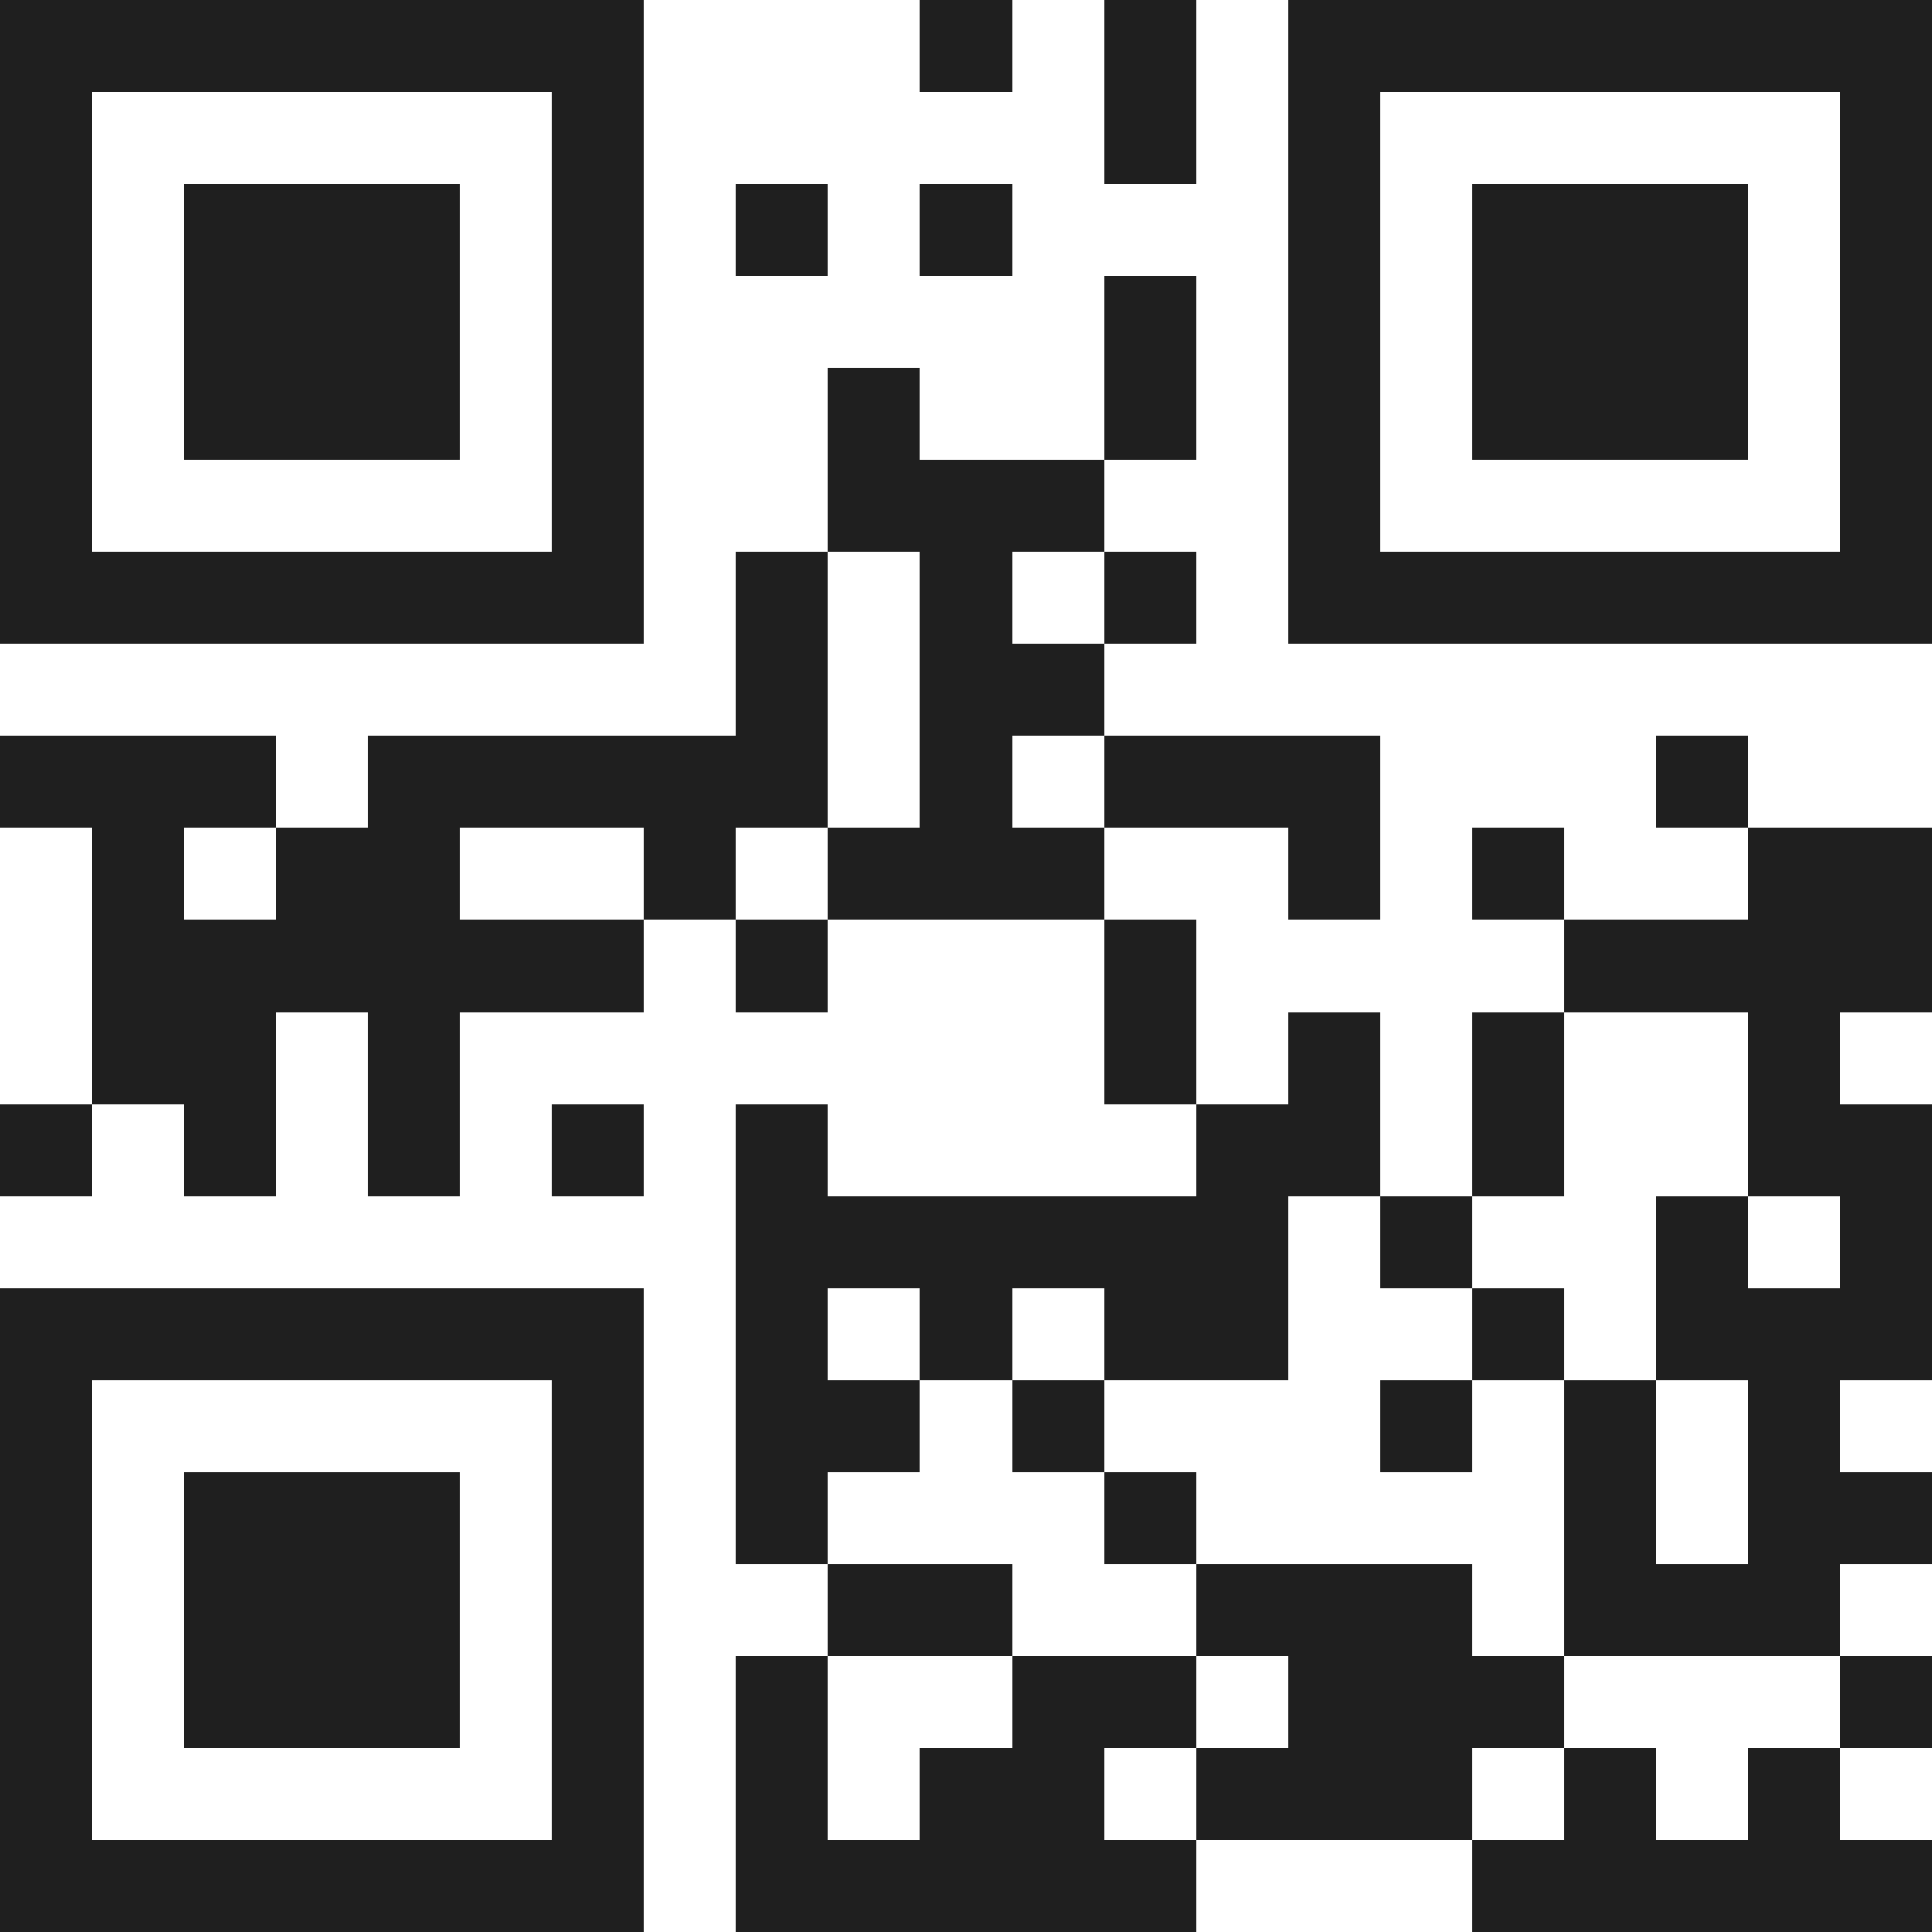 <svg xmlns="http://www.w3.org/2000/svg" viewBox="0 0 21 21" shape-rendering="crispEdges"><path fill="#ffffff" d="M0 0h21v21H0z"/><path stroke="#1f1f1f" d="M0 0.5h7m3 0h1m1 0h1m1 0h7M0 1.5h1m5 0h1m5 0h1m1 0h1m5 0h1M0 2.5h1m1 0h3m1 0h1m1 0h1m1 0h1m3 0h1m1 0h3m1 0h1M0 3.5h1m1 0h3m1 0h1m5 0h1m1 0h1m1 0h3m1 0h1M0 4.5h1m1 0h3m1 0h1m2 0h1m2 0h1m1 0h1m1 0h3m1 0h1M0 5.5h1m5 0h1m2 0h3m2 0h1m5 0h1M0 6.5h7m1 0h1m1 0h1m1 0h1m1 0h7M8 7.5h1m1 0h2M0 8.5h3m1 0h5m1 0h1m1 0h3m3 0h1M1 9.5h1m1 0h2m2 0h1m1 0h3m2 0h1m1 0h1m2 0h2M1 10.5h6m1 0h1m3 0h1m4 0h4M1 11.5h2m1 0h1m7 0h1m1 0h1m1 0h1m2 0h1M0 12.5h1m1 0h1m1 0h1m1 0h1m1 0h1m4 0h2m1 0h1m2 0h2M8 13.5h6m1 0h1m2 0h1m1 0h1M0 14.5h7m1 0h1m1 0h1m1 0h2m2 0h1m1 0h3M0 15.5h1m5 0h1m1 0h2m1 0h1m3 0h1m1 0h1m1 0h1M0 16.5h1m1 0h3m1 0h1m1 0h1m3 0h1m4 0h1m1 0h2M0 17.5h1m1 0h3m1 0h1m2 0h2m2 0h3m1 0h3M0 18.5h1m1 0h3m1 0h1m1 0h1m2 0h2m1 0h3m3 0h1M0 19.5h1m5 0h1m1 0h1m1 0h2m1 0h3m1 0h1m1 0h1M0 20.5h7m1 0h5m3 0h5"/></svg>
